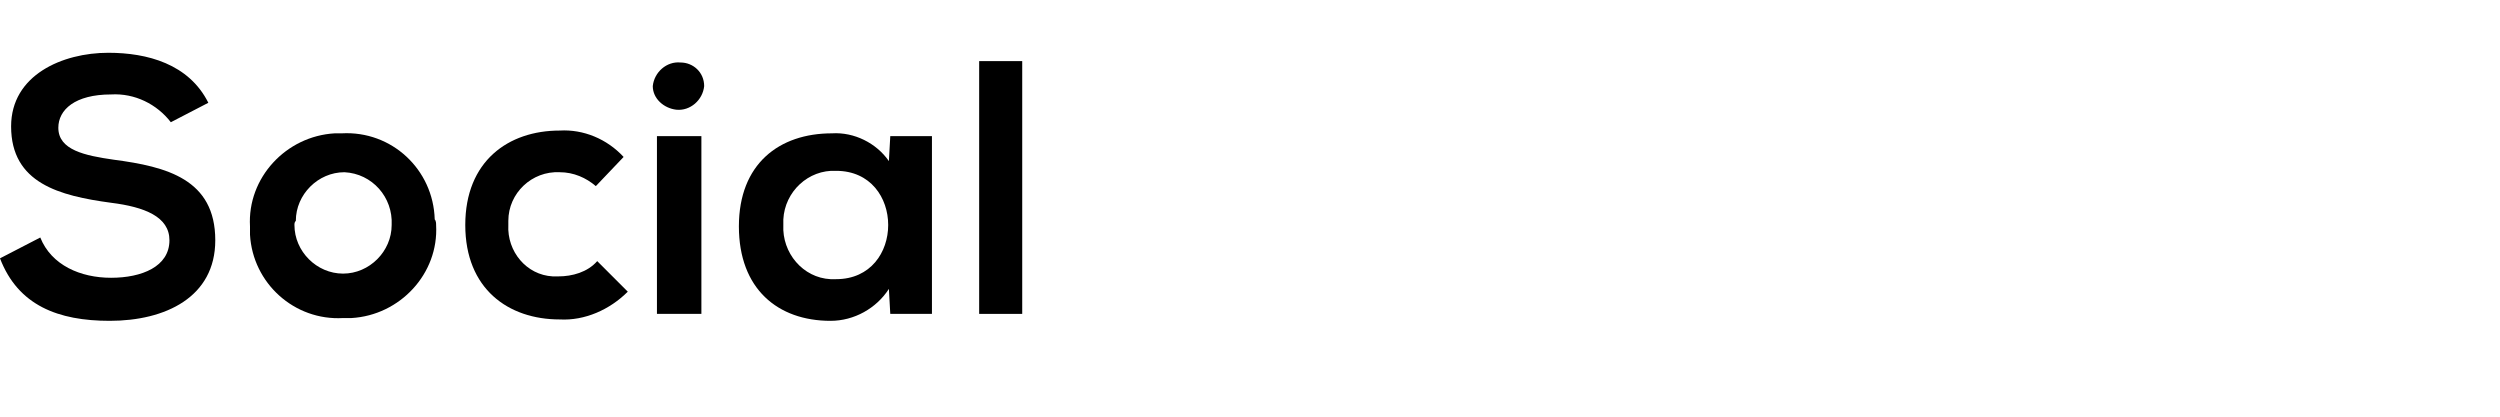 <?xml version="1.0" encoding="utf-8"?>
<!-- Generator: Adobe Illustrator 25.3.1, SVG Export Plug-In . SVG Version: 6.00 Build 0)  -->
<svg version="1.1" id="レイヤー_1" xmlns="http://www.w3.org/2000/svg" xmlns:xlink="http://www.w3.org/1999/xlink" x="0px"
	 y="0px" viewBox="0 0 180 30" style="enable-background:new 0 0 180 30;" xml:space="preserve">
<g id="レイヤー_2_1_">
	<g id="_1280px">
		<path d="M12.3,8.8c-1-1.3-2.6-2.1-4.3-2c-2.6,0-3.8,1.1-3.8,2.4c0,1.6,1.9,2,4,2.3c3.8,0.5,7.3,1.4,7.3,5.8c0,4.1-3.6,5.8-7.6,5.8
			c-3.7,0-6.6-1.1-7.9-4.5l2.9-1.5C3.7,19.1,5.8,20,8,20s4.2-0.8,4.2-2.7c0-1.7-1.8-2.4-4.2-2.7c-3.7-0.5-7.2-1.4-7.2-5.5
			c0-3.7,3.7-5.3,7-5.3c2.8,0,5.8,0.8,7.2,3.6L12.3,8.8z"/>
		<path d="M31.4,16.2c0.2,3.5-2.6,6.5-6.1,6.7c-0.2,0-0.4,0-0.6,0c-3.5,0.2-6.5-2.5-6.7-6c0-0.2,0-0.4,0-0.6
			c-0.2-3.5,2.6-6.5,6.1-6.7c0.2,0,0.3,0,0.5,0c3.6-0.2,6.6,2.6,6.7,6.2C31.4,15.9,31.4,16.1,31.4,16.2z M21.2,16.2
			c0,1.9,1.6,3.5,3.5,3.5s3.5-1.6,3.5-3.5c0.1-2-1.4-3.7-3.4-3.8c0,0,0,0,0,0c-1.9,0-3.5,1.6-3.5,3.5C21.2,16,21.2,16.1,21.2,16.2z"
			/>
		<path d="M45.2,21c-1.3,1.3-3.1,2.1-4.9,2c-3.7,0-6.8-2.2-6.8-6.8s3.1-6.8,6.8-6.8c1.7-0.1,3.4,0.6,4.6,1.9l-2,2.1
			c-0.7-0.6-1.6-1-2.6-1c-2-0.1-3.7,1.5-3.7,3.5c0,0.1,0,0.2,0,0.3c-0.1,1.9,1.3,3.6,3.2,3.7c0.1,0,0.3,0,0.4,0c1,0,2.1-0.3,2.8-1.1
			L45.2,21z"/>
		<path d="M50.7,6.2c-0.1,1-1,1.8-2,1.7C47.8,7.8,47,7.1,47,6.2c0.1-1,1-1.8,2-1.7C49.9,4.5,50.7,5.2,50.7,6.2z M47.3,9.8v12.8h3.2
			V9.8H47.3z"/>
		<path d="M64.1,9.8h3v12.8h-3L64,20.8c-0.9,1.4-2.5,2.3-4.2,2.3c-3.8,0-6.6-2.3-6.6-6.8s2.9-6.7,6.7-6.7c1.6-0.1,3.2,0.7,4.1,2
			L64.1,9.8z M56.4,16.2c-0.1,2,1.4,3.8,3.4,3.9c0.1,0,0.2,0,0.4,0c5,0,5-7.8,0-7.8c-2-0.1-3.7,1.5-3.8,3.5
			C56.4,15.9,56.4,16.1,56.4,16.2L56.4,16.2z"/>
		<path d="M73.6,4.4v18.2h-3.1V4.4H73.6z"/>
	</g>
</g>
</svg>
